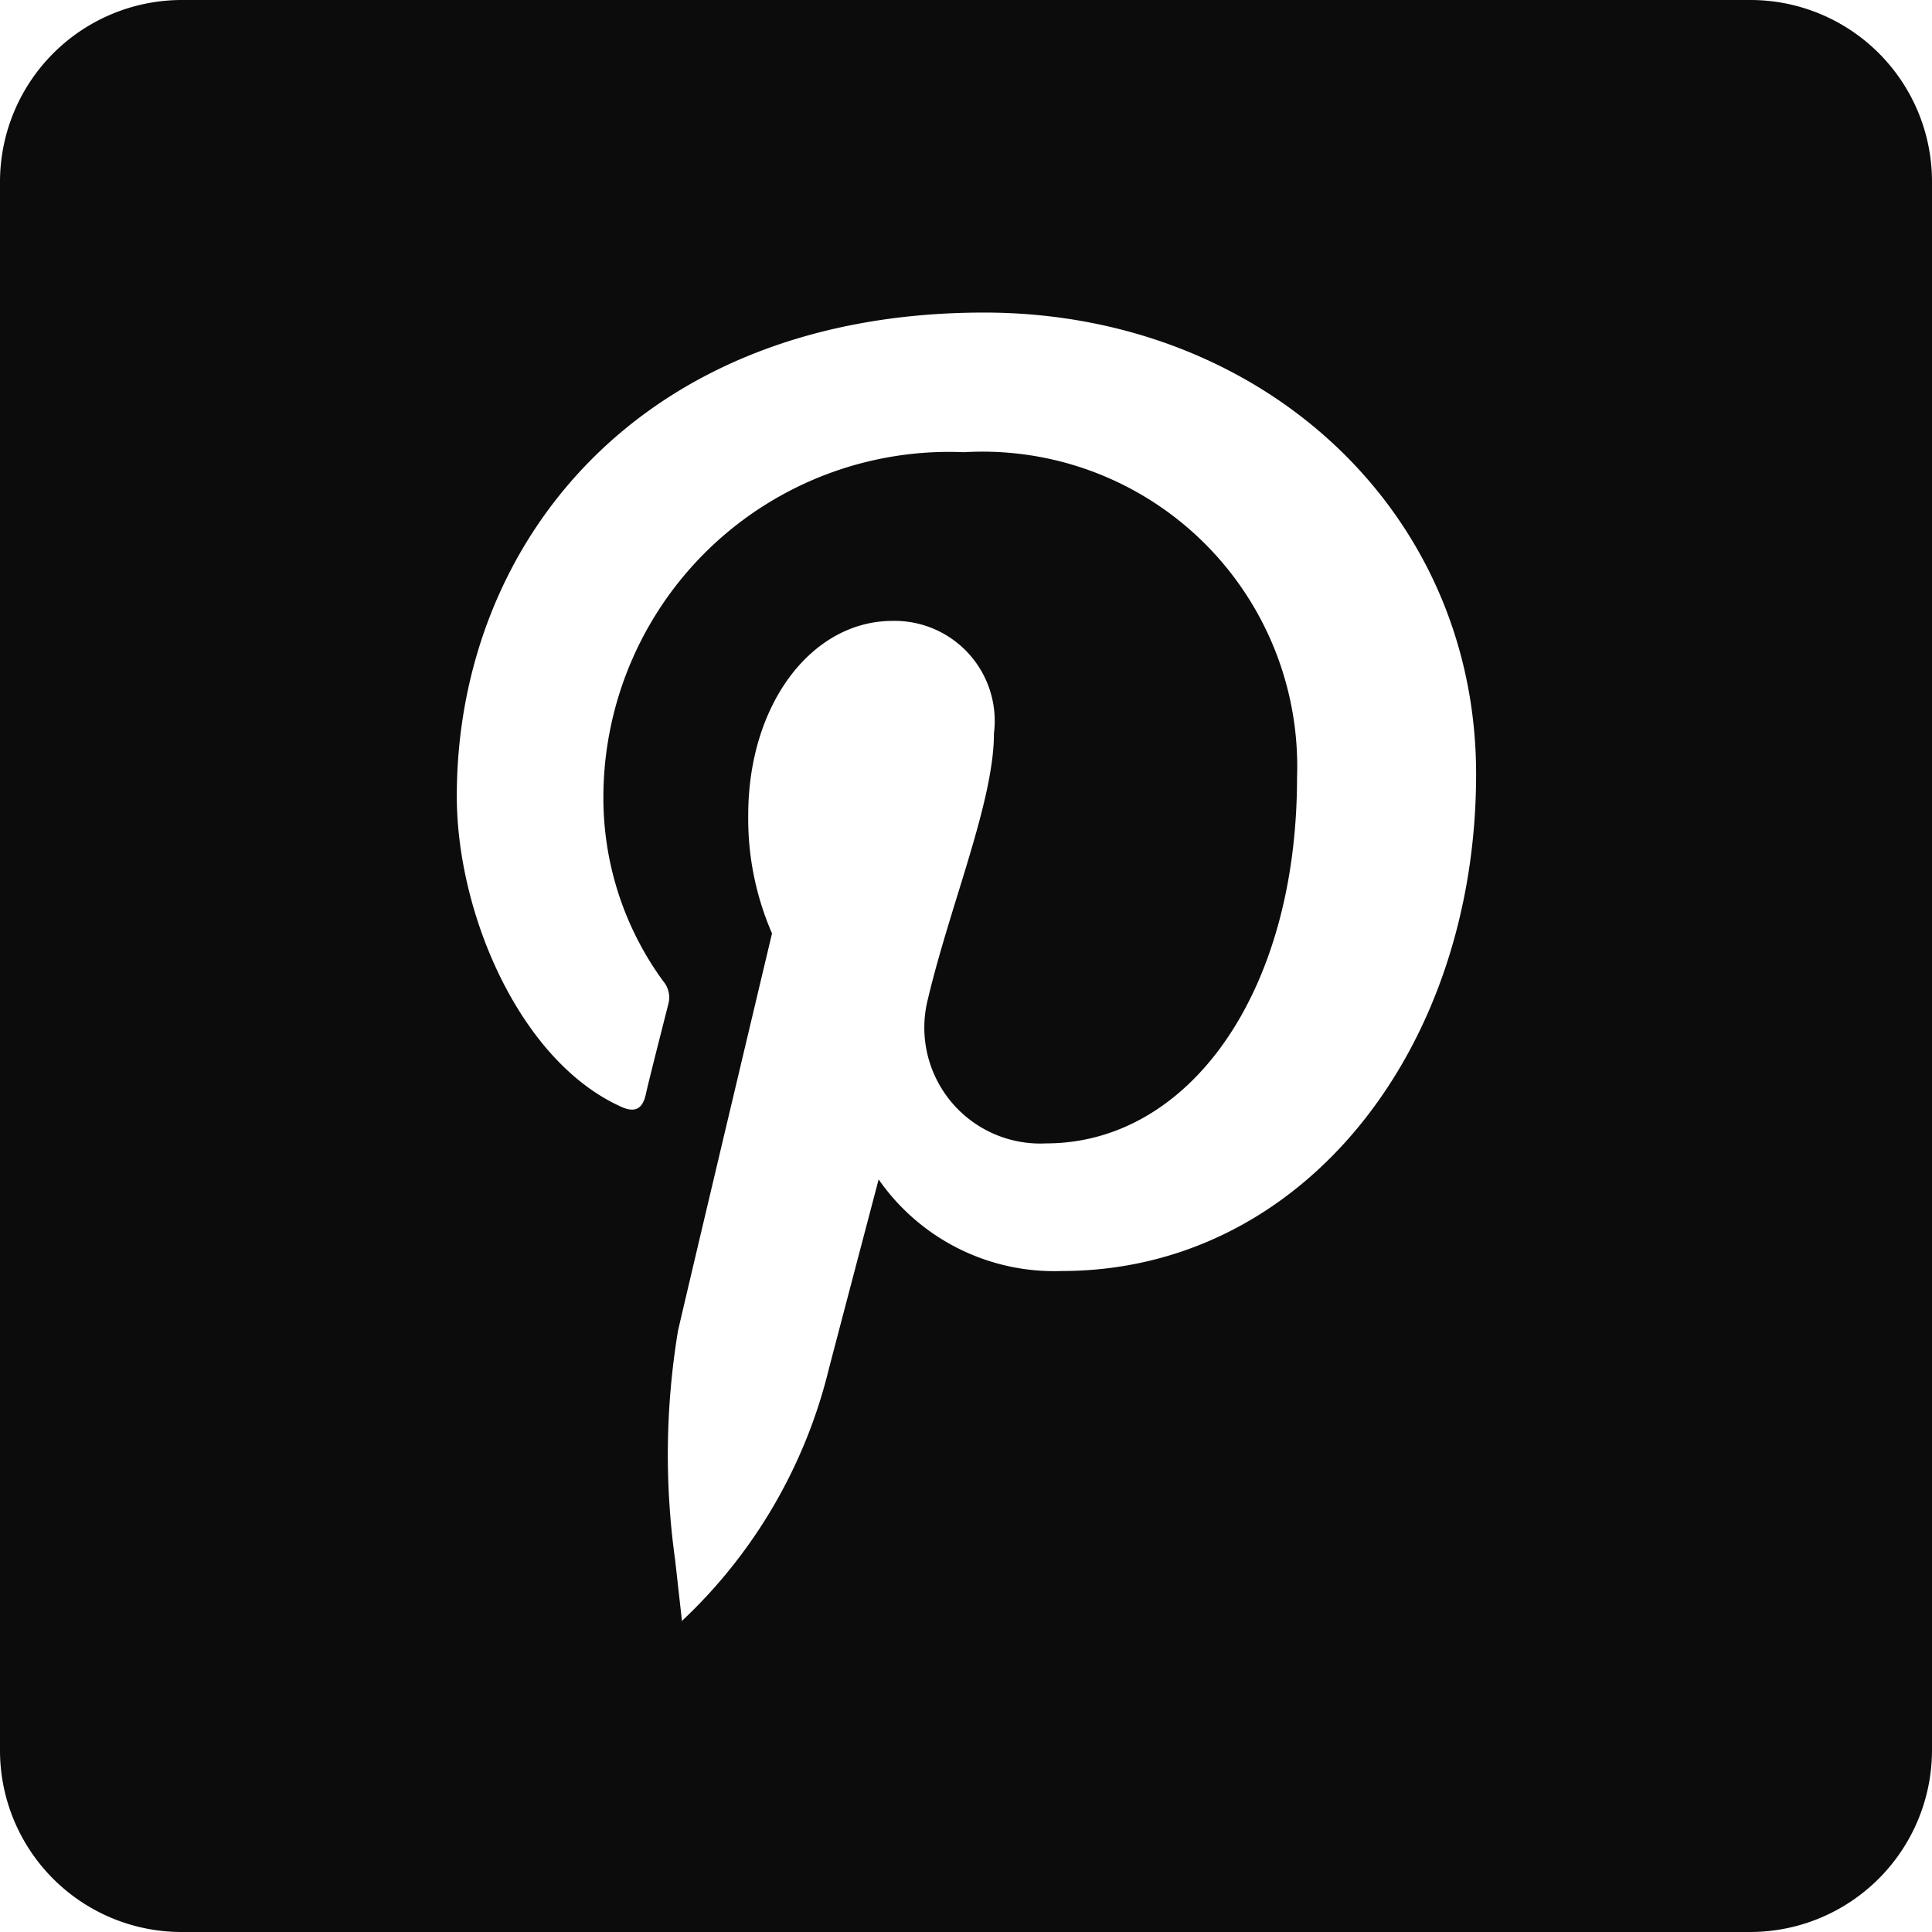 <?xml version="1.0" encoding="utf-8"?>
<svg xmlns="http://www.w3.org/2000/svg" width="32" height="32" viewBox="0 0 32 32">
  <defs>
    <style>
      .cls-1 {
        fill: #0c0c0c;
        fill-rule: evenodd;
      }
    </style>
  </defs>
  <path id="pinterest" class="cls-1" d="M29,0H3A3.014,3.014,0,0,0,0,3V29a3.008,3.008,0,0,0,3,3H29a3.014,3.014,0,0,0,3-3V3A3.008,3.008,0,0,0,29,0ZM11.3,26.843a8.472,8.472,0,0,0,2.428-4.168c.163-.624.825-3.14.825-3.14a3.543,3.543,0,0,0,3.033,1.517c3.993,0,6.863-3.669,6.863-8.23,0-4.379-3.57-7.645-8.149-7.645-5.711,0-8.734,3.832-8.734,8.01,0,1.94,1.037,4.36,2.687,5.128.25.125.384.067.442-.182.038-.182.269-1.085.374-1.5a.418.418,0,0,0-.086-.384,5.142,5.142,0,0,1-.989-3.016,5.725,5.725,0,0,1,5.97-5.743,5.213,5.213,0,0,1,5.519,5.388c0,3.582-1.8,6.06-4.156,6.06a1.92,1.92,0,0,1-1.958-2.391c.374-1.575,1.094-3.275,1.094-4.4a1.658,1.658,0,0,0-1.68-1.863c-1.334,0-2.39,1.373-2.39,3.217a4.759,4.759,0,0,0,.394,1.959S11.47,21,11.23,22.041a12.6,12.6,0,0,0-.048,3.794l.115,1.028Z"/>
</svg>